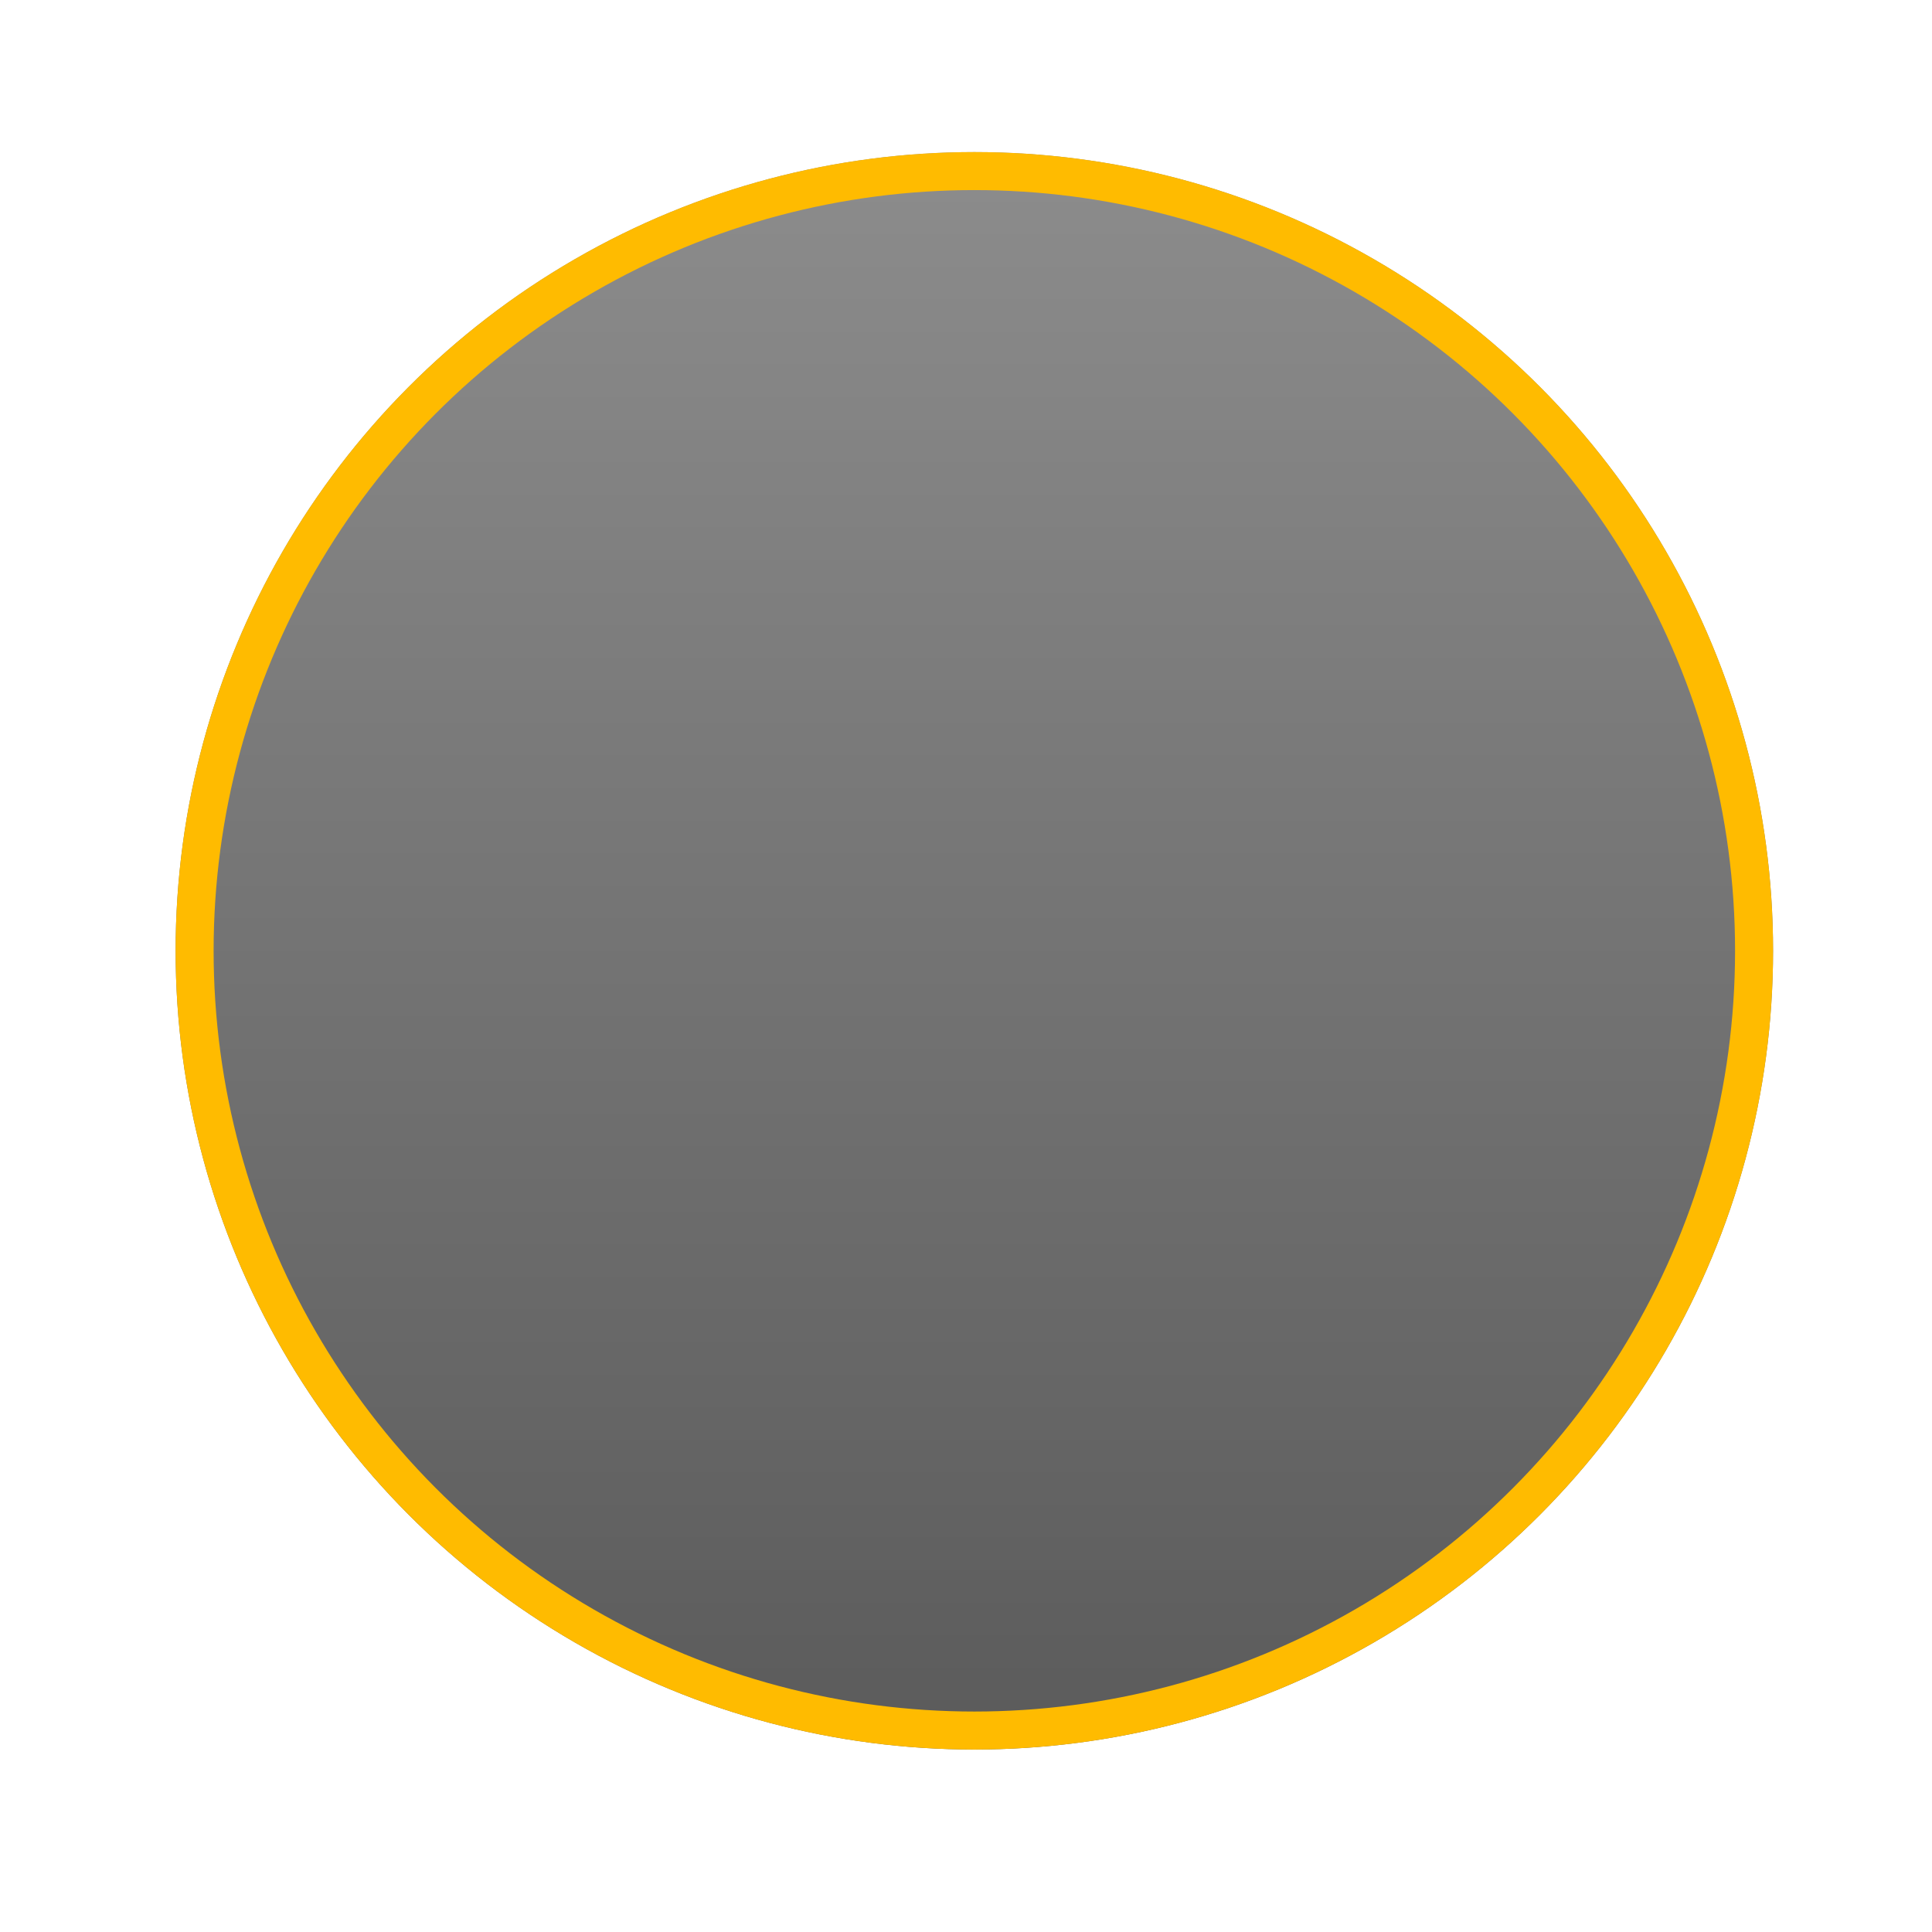 <?xml version="1.0" encoding="utf-8"?>
<svg xmlns="http://www.w3.org/2000/svg" fill="none" height="100%" overflow="visible" preserveAspectRatio="none" style="display: block;" viewBox="0 0 22 22" width="100%">
<g filter="url(#filter0_d_0_3077)" id="Ellipse 4">
<circle cx="11.095" cy="9.095" fill="url(#paint0_linear_0_3077)" r="9.095"/>
<circle cx="11.095" cy="9.095" r="8.879" stroke="#FFBB00" stroke-width="0.433"/>
</g>
<defs>
<filter color-interpolation-filters="sRGB" filterUnits="userSpaceOnUse" height="21.136" id="filter0_d_0_3077" width="20.616" x="0.787" y="0">
<feFlood flood-opacity="0" result="BackgroundImageFix"/>
<feColorMatrix in="SourceAlpha" result="hardAlpha" type="matrix" values="0 0 0 0 0 0 0 0 0 0 0 0 0 0 0 0 0 0 127 0"/>
<feOffset dy="1.732"/>
<feGaussianBlur stdDeviation="0.606"/>
<feComposite in2="hardAlpha" operator="out"/>
<feColorMatrix type="matrix" values="0 0 0 0 0 0 0 0 0 0 0 0 0 0 0 0 0 0 0.25 0"/>
<feBlend in2="BackgroundImageFix" mode="normal" result="effect1_dropShadow_0_3077"/>
<feBlend in="SourceGraphic" in2="effect1_dropShadow_0_3077" mode="normal" result="shape"/>
</filter>
<linearGradient gradientUnits="userSpaceOnUse" id="paint0_linear_0_3077" x1="11.095" x2="11.095" y1="0" y2="18.191">
<stop stop-color="#8C8C8C"/>
<stop offset="1" stop-color="#5B5B5B"/>
</linearGradient>
</defs>
</svg>
